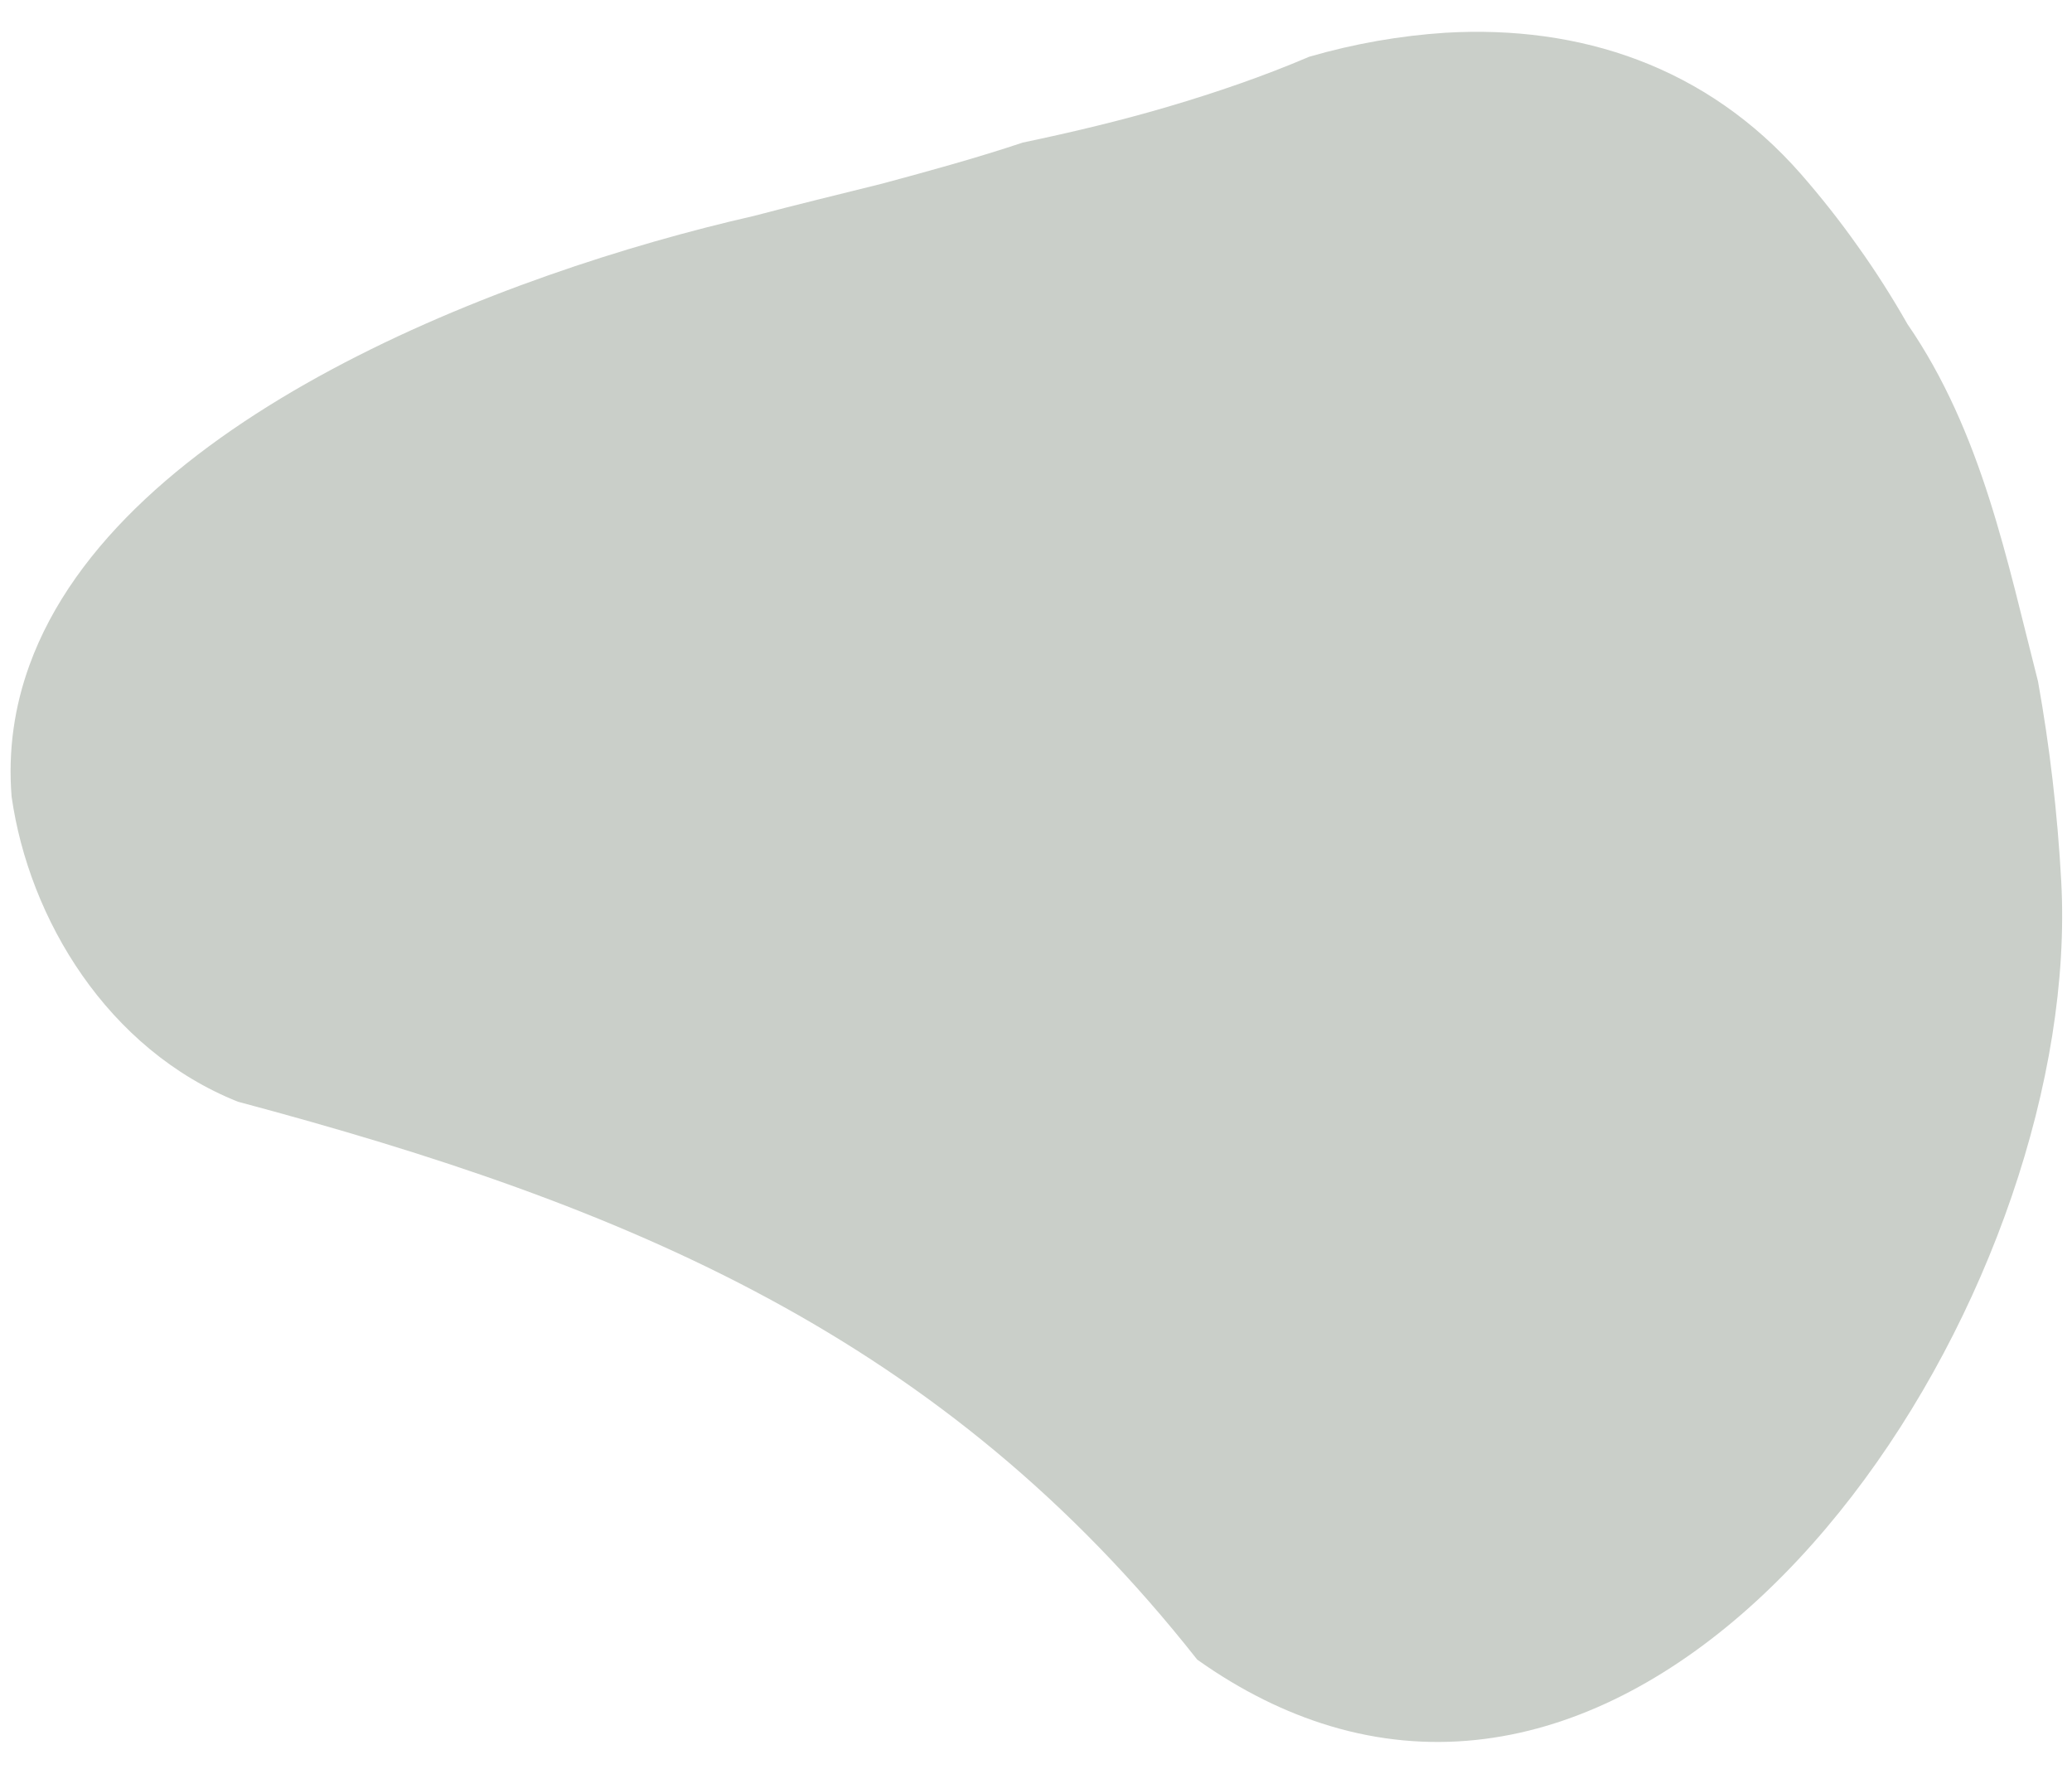   <svg xmlns="http://www.w3.org/2000/svg" x="0px" y="0px" viewBox="0 0 500 428" style="vertical-align: middle; max-width: 100%; width: 100%;" width="100%">
   <path d="M497.4,212.6c5.2,95.3-81.1,232.5-176.5,203.8c-10.6-3.2-21.3-8.4-32-16  c-61.3-77.8-137-109.4-231.5-134.6c-31.5-12.6-50.4-44.1-54.6-73.6c-0.9-11.2,0.7-21.8,4.3-31.7c21.5-59.4,114.6-94.7,174.8-108.4  c10.6-2.8,21-5.3,31-7.8c11.5-3.1,22.8-6.2,33.9-9.9c11.9-2.5,23.7-5.3,35.2-8.7c11.5-3.4,22.9-7.3,33.9-12  c11-3.2,22.1-5.1,32.9-5.8c32.5-1.9,63,8.1,85.8,34.1c4.8,5.5,9.4,11.3,13.7,17.4c4.3,6,8.3,12.3,12,18.8c8.9,12.9,15,27.3,19.7,42  c4.7,14.7,8.1,29.8,11.8,44.2C494.6,180,496.5,196.1,497.4,212.6z" fill="rgb(202,207,201)">
   </path>
  </svg>
